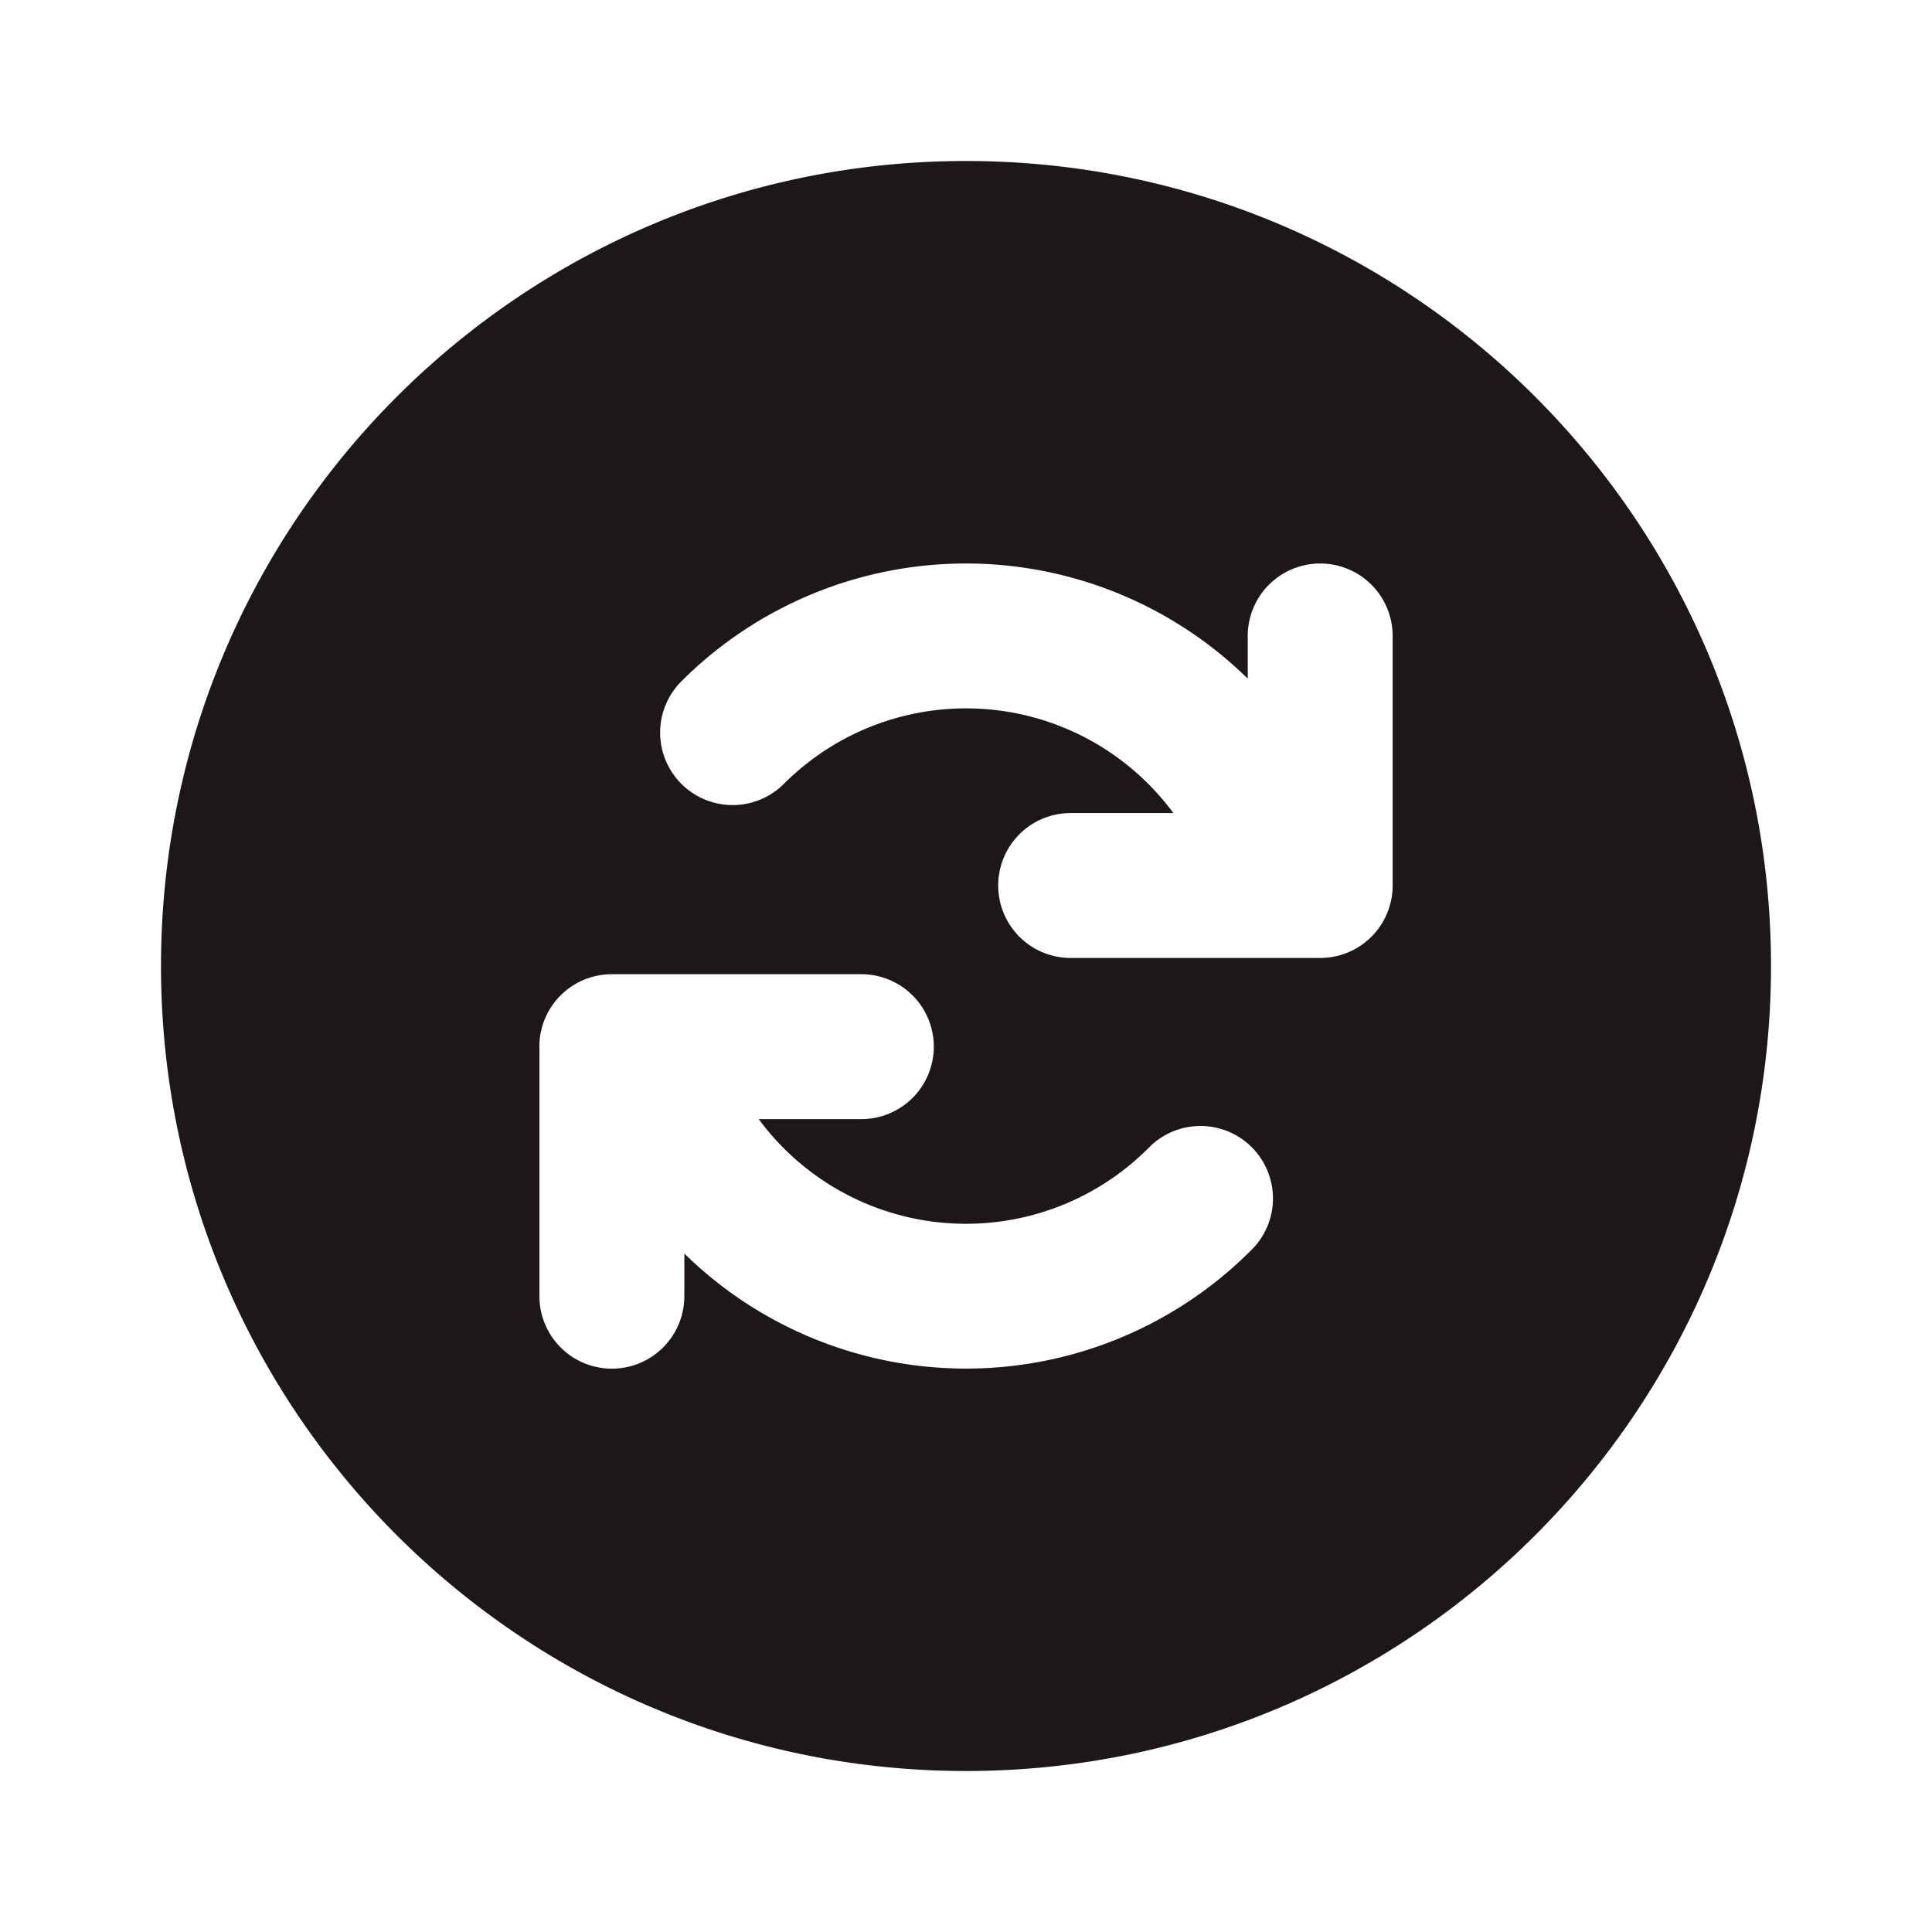 <svg xmlns="http://www.w3.org/2000/svg" width="24" height="24" fill="none"><path fill="#1C1819" fill-rule="evenodd" d="M22 12c0 5.523-4.477 10-10 10S2 17.523 2 12 6.477 2 12 2s10 4.477 10 10Zm-5.6-5a.9.9 0 0 1 .9.9V11a.9.9 0 0 1-.9.9h-.404a.85.85 0 0 1-.04 0H13.3a.9.9 0 1 1 0-1.8h1.276a3.2 3.2 0 0 0-4.838-.363.9.9 0 0 1-1.274-1.273A5 5 0 0 1 15.5 8.43V7.9a.9.9 0 0 1 .9-.9Zm-9.7 6.002a.9.9 0 0 1 .9-.9h.404a.97.97 0 0 1 .042 0H10.7a.9.9 0 0 1 0 1.8H9.425a3.2 3.2 0 0 0 4.838.363.9.9 0 1 1 1.273 1.272 5 5 0 0 1-7.035.035v.53a.9.9 0 1 1-1.8 0v-3.1Z" clip-rule="evenodd"/></svg>